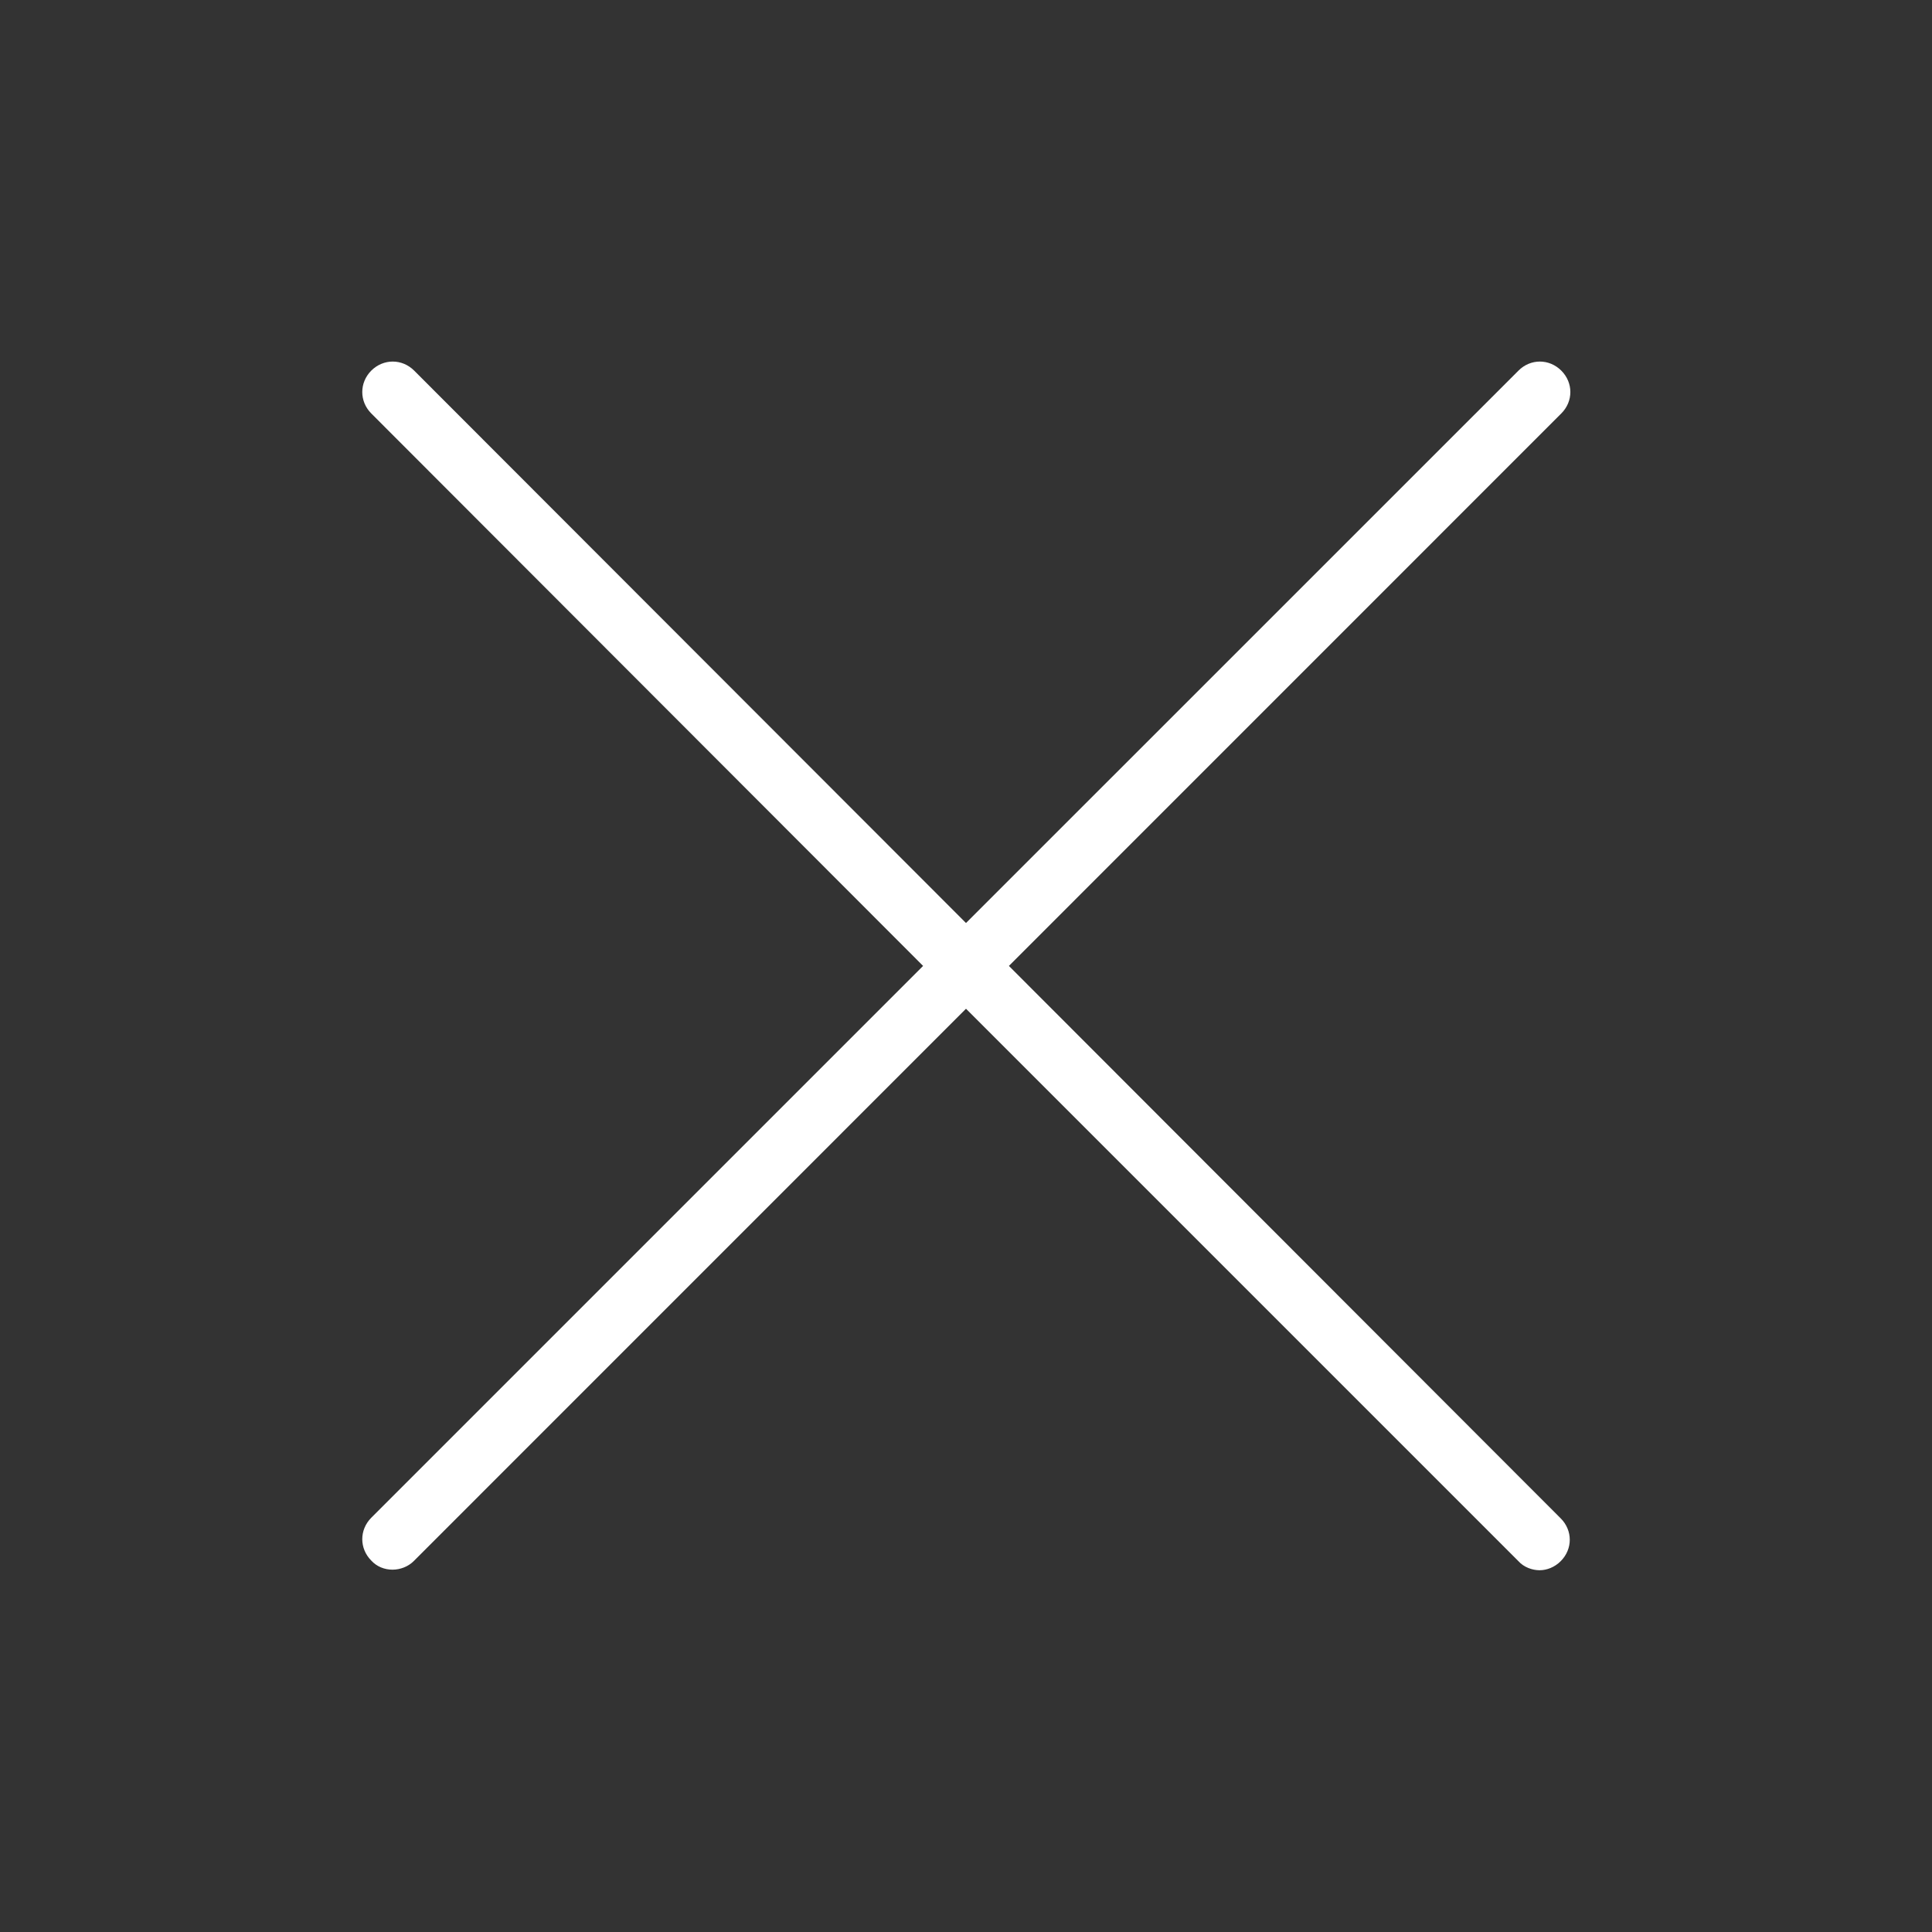 <svg width="24" height="24" viewBox="0 0 24 24" fill="none" xmlns="http://www.w3.org/2000/svg">
<rect x="0" y="0" width="24" height="24" fill="#333333" stroke="none"/>
<g id="Icons">
<g id="ICON">
<path id="Vector" d="M19.387 18.861C19.538 19.011 19.538 19.244 19.387 19.394C19.312 19.469 19.215 19.506 19.125 19.506C19.035 19.506 18.93 19.469 18.863 19.394L12 12.531L5.138 19.394C5.07 19.461 4.973 19.499 4.875 19.499C4.777 19.499 4.68 19.461 4.612 19.386C4.463 19.236 4.463 19.004 4.612 18.854L11.467 11.999L4.612 5.136C4.463 4.986 4.463 4.754 4.612 4.604C4.763 4.454 4.995 4.454 5.145 4.604L12 11.466L18.863 4.604C19.012 4.454 19.245 4.454 19.395 4.604C19.545 4.754 19.545 4.986 19.395 5.136L12.533 11.999L19.387 18.861Z" fill="#FFF"/>
</g>
</g>
</svg>
